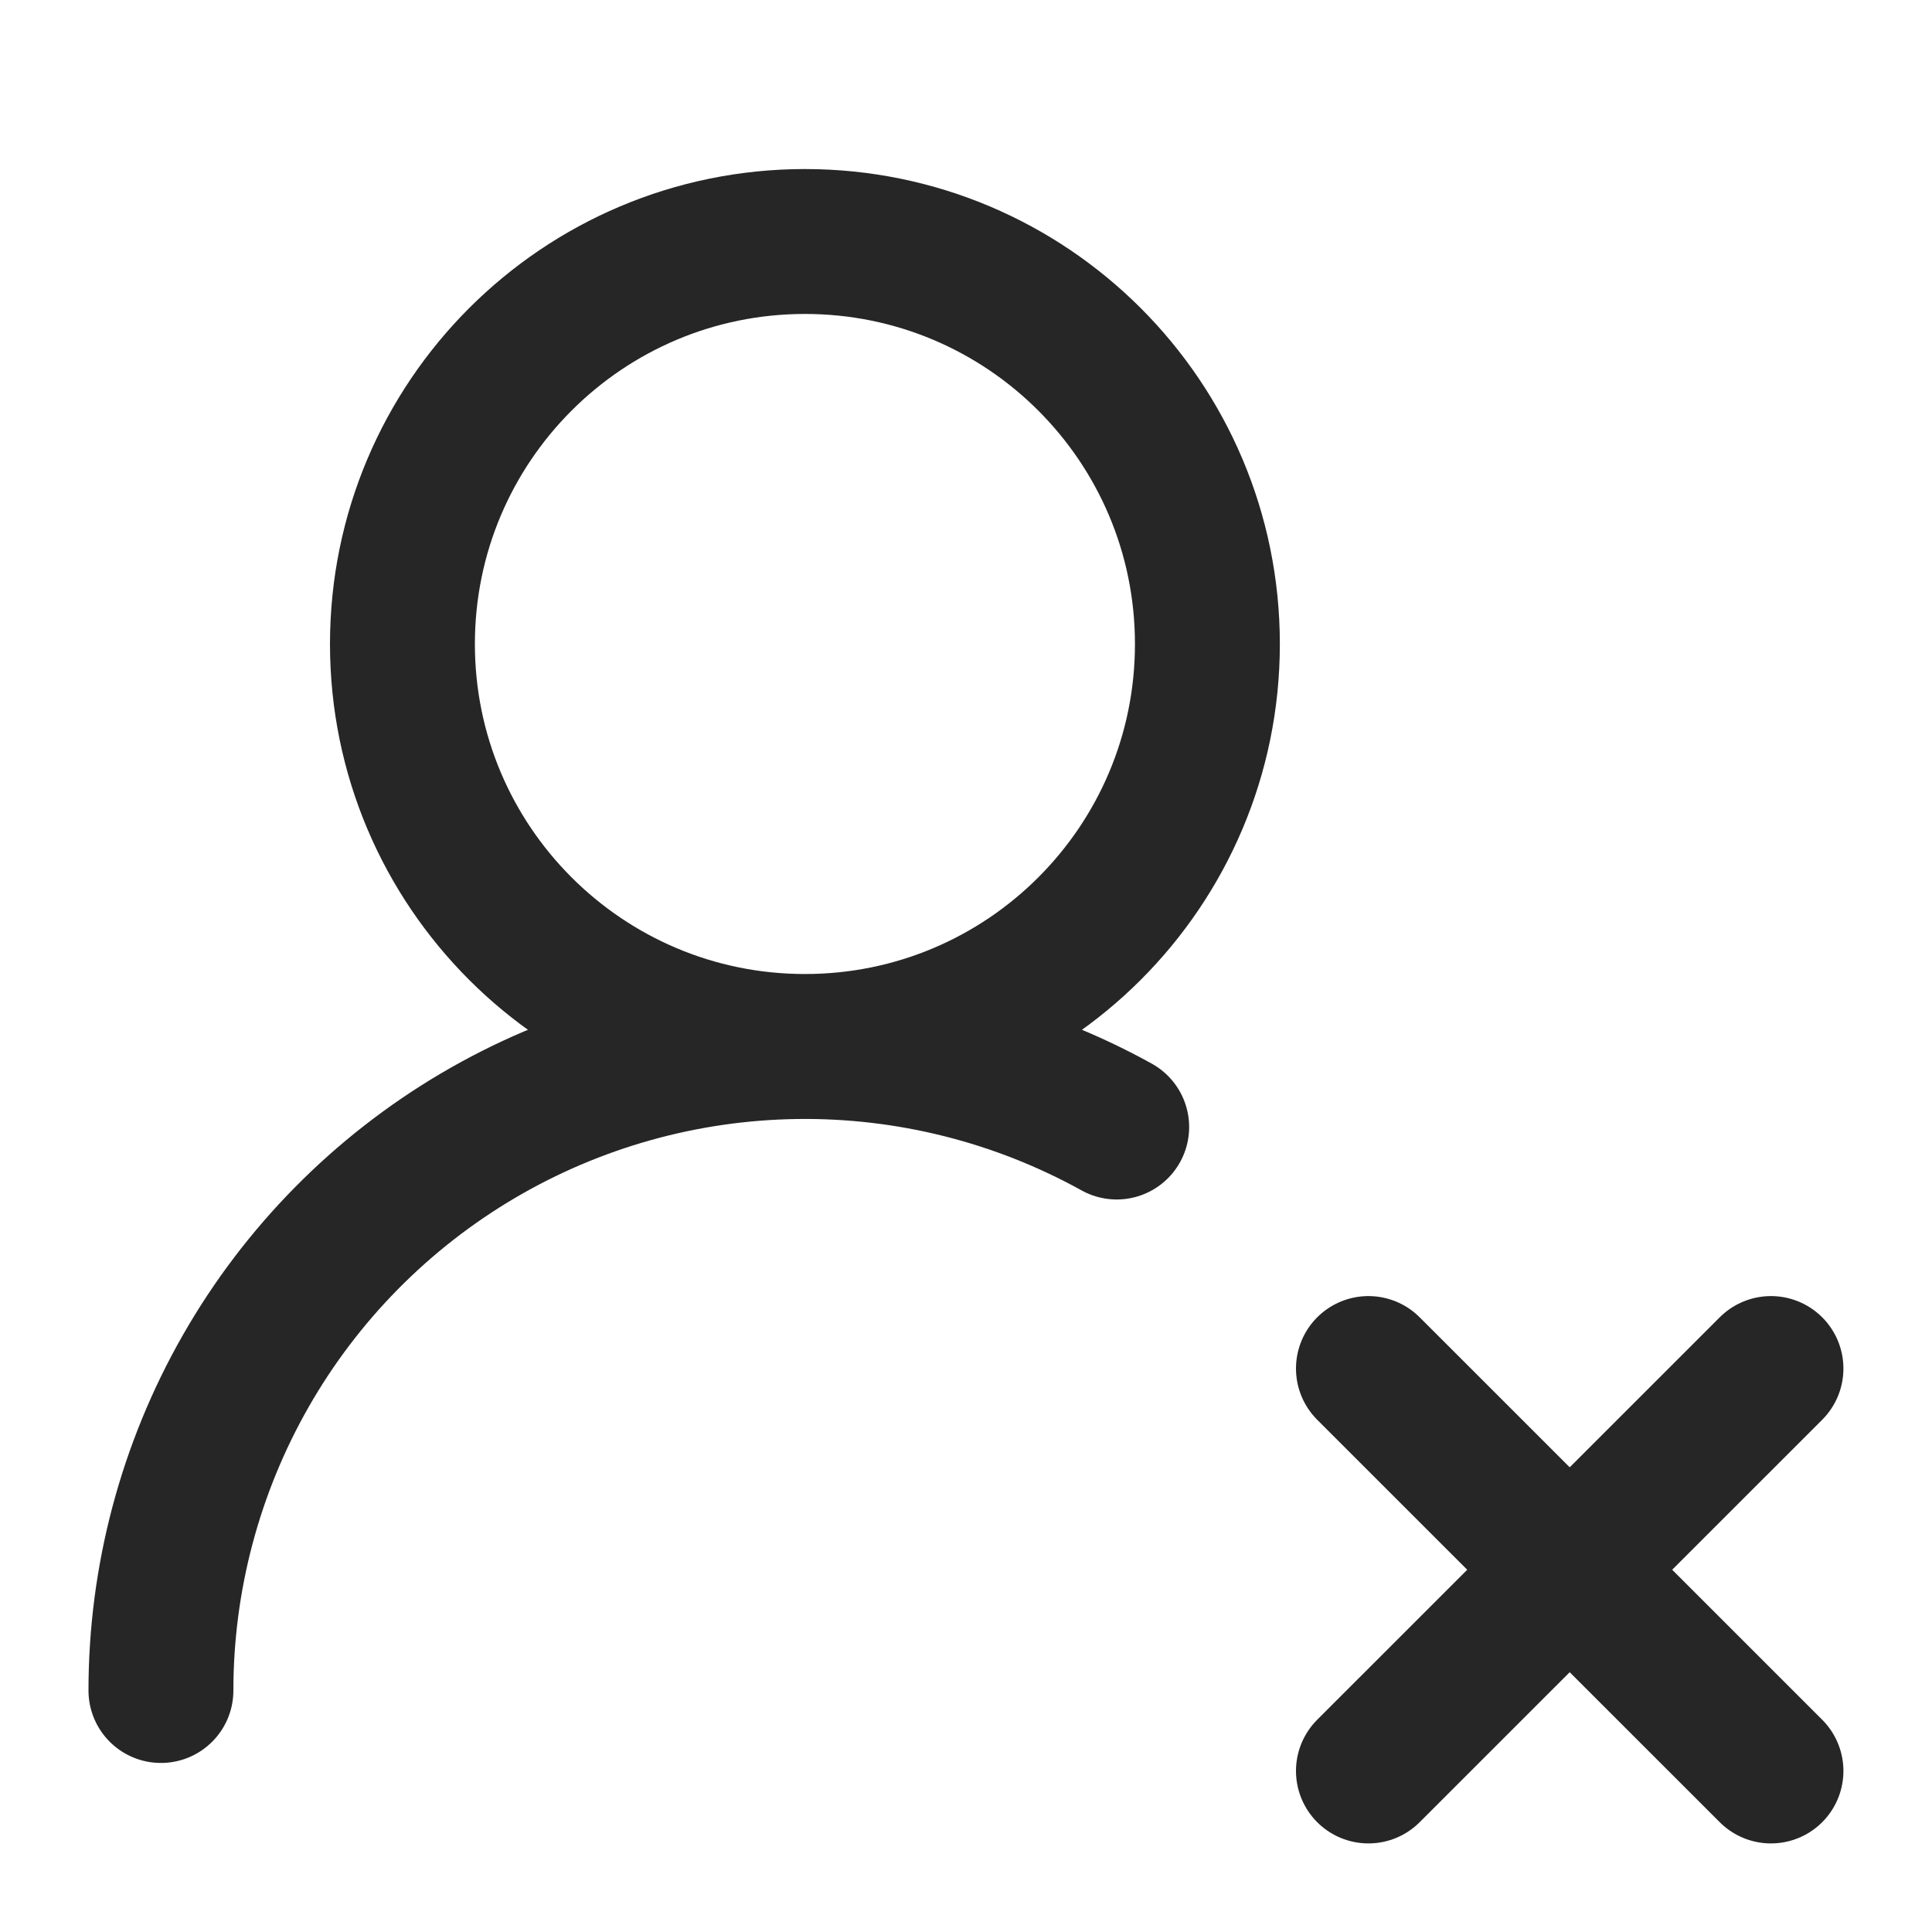 <svg width="20" height="20" viewBox="0 0 20 20" fill="none" xmlns="http://www.w3.org/2000/svg">
<path d="M1.666 17.5C1.666 16.34 1.969 15.2 2.544 14.193C3.119 13.186 3.948 12.346 4.947 11.757C5.946 11.168 7.082 10.85 8.242 10.834C9.401 10.818 10.545 11.105 11.56 11.667M14.166 14.167L18.333 18.333M18.333 14.167L14.166 18.333M12.499 6.667C12.499 8.968 10.634 10.833 8.333 10.833C6.032 10.833 4.166 8.968 4.166 6.667C4.166 4.365 6.032 2.5 8.333 2.5C10.634 2.5 12.499 4.365 12.499 6.667Z" stroke="#262626" stroke-width="1.5" stroke-linecap="round" stroke-linejoin="round"/>
</svg>
